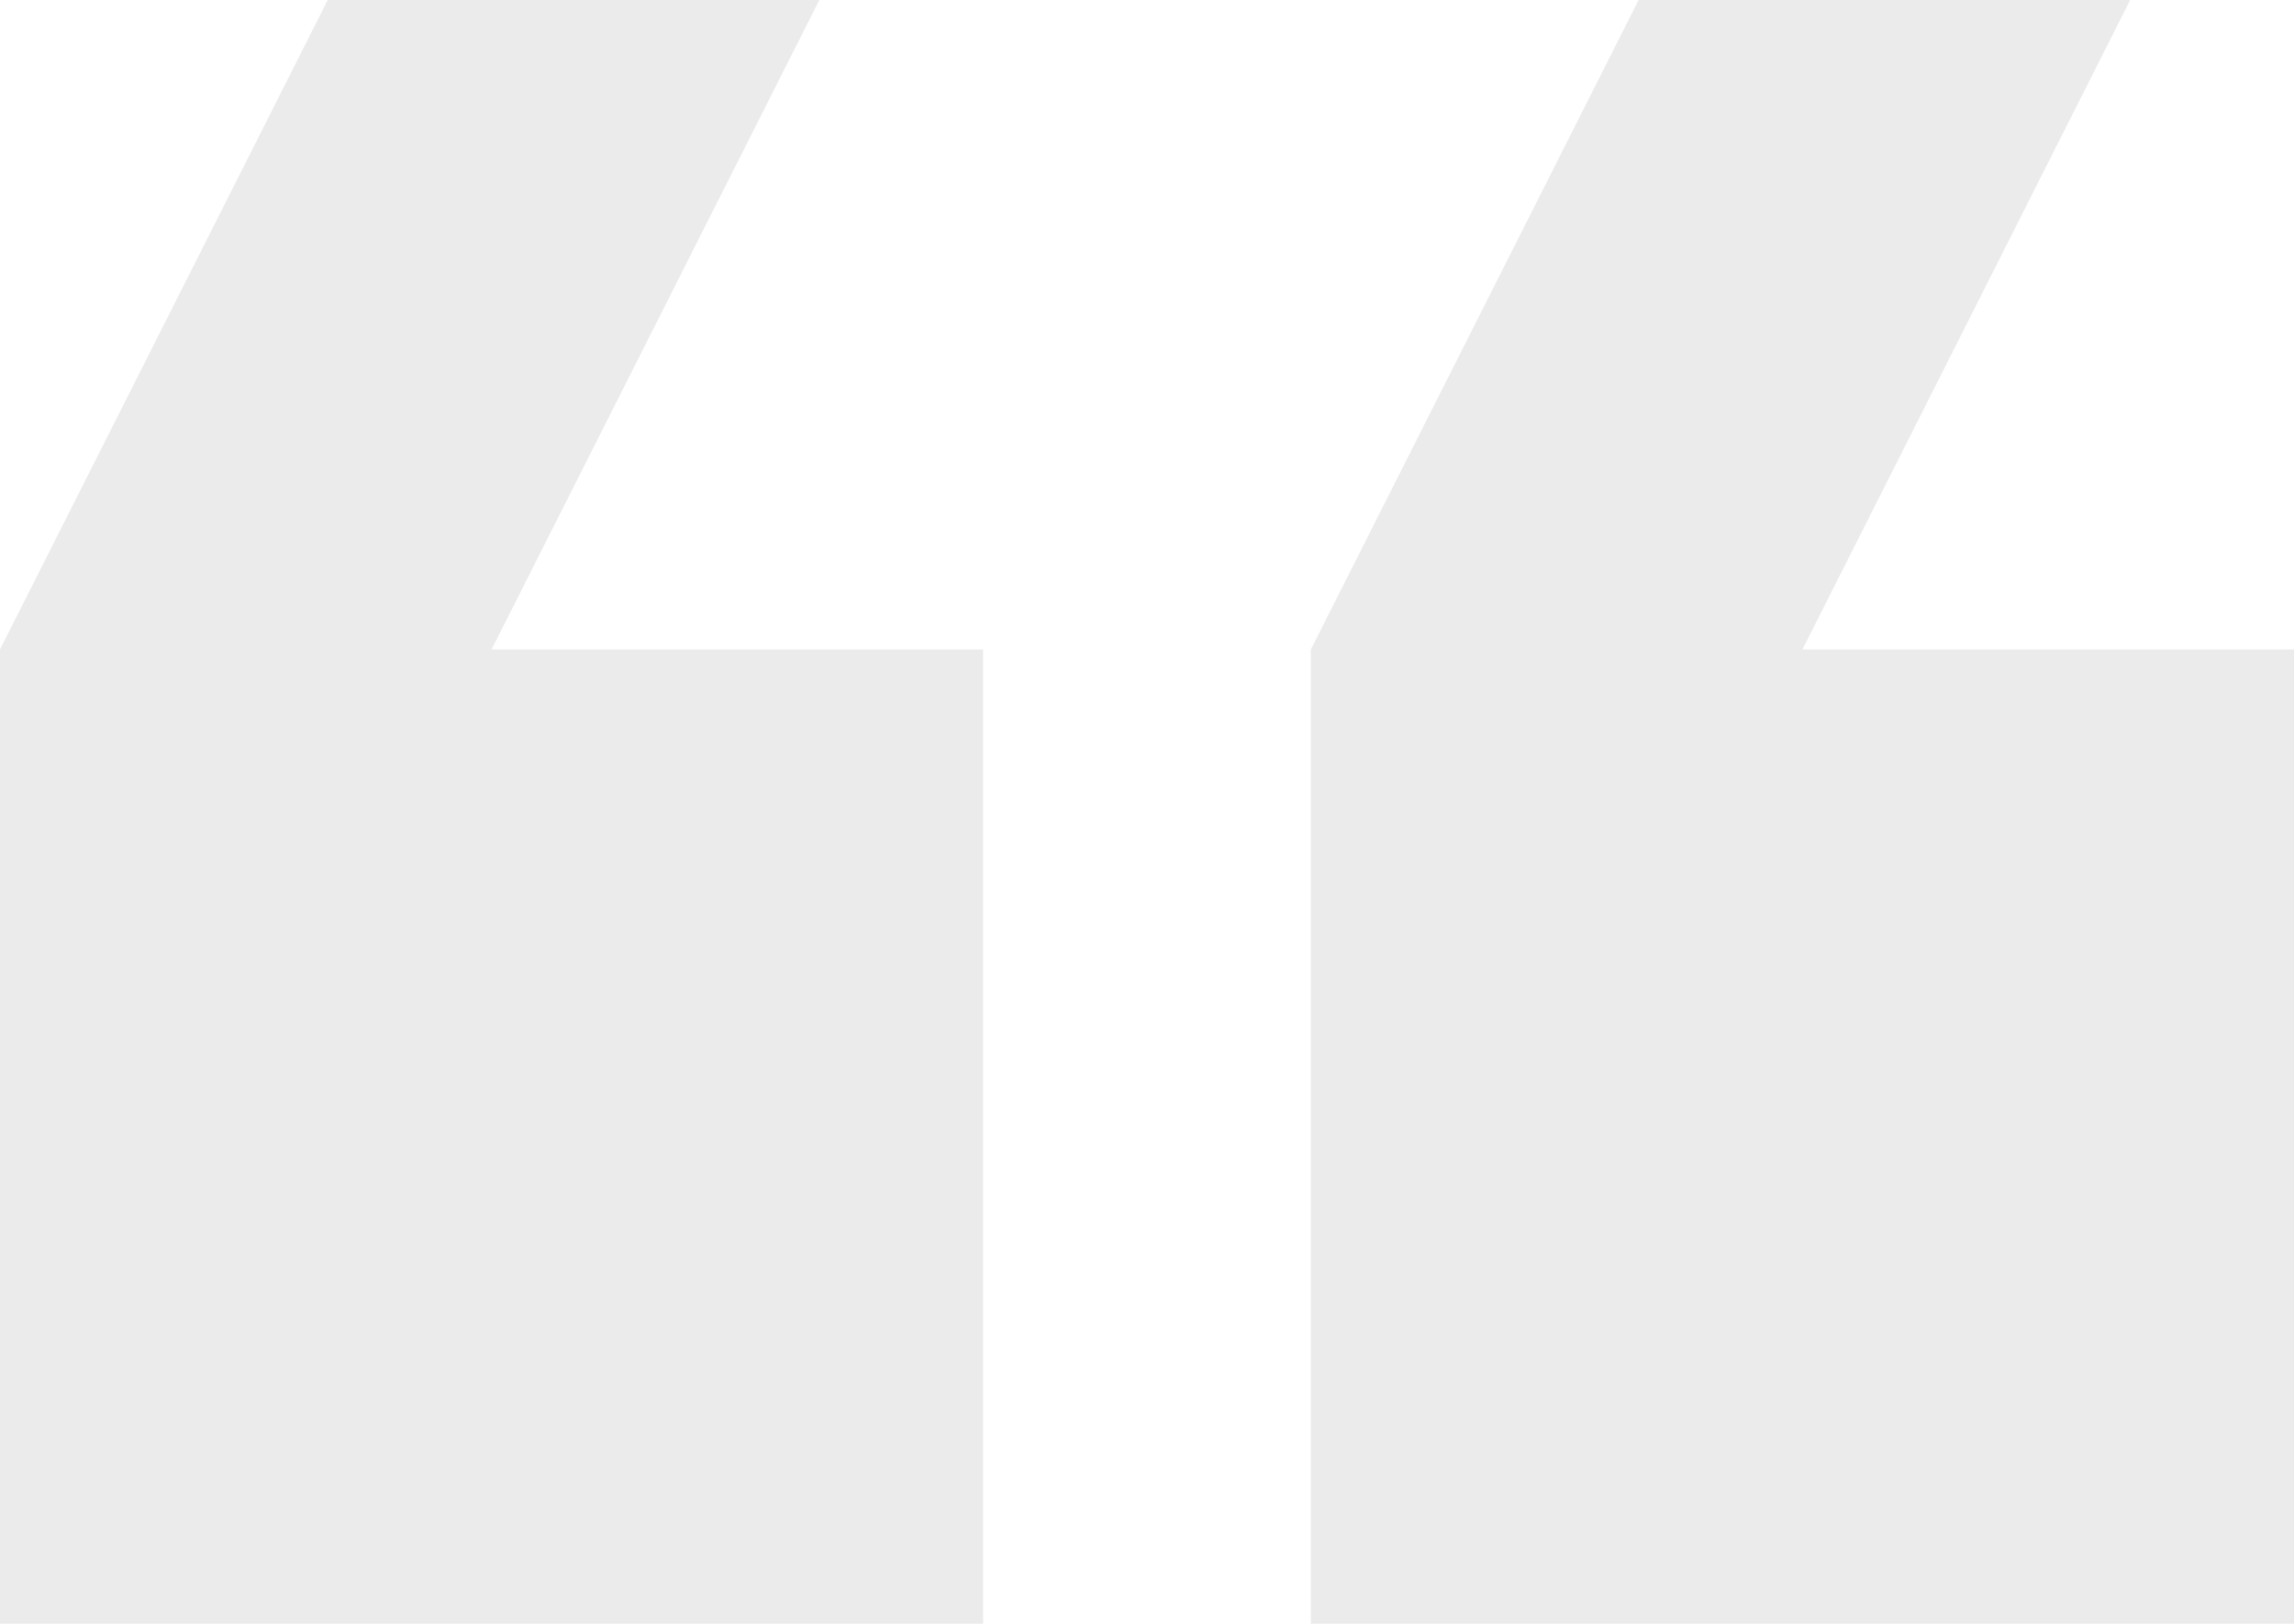 <svg xmlns="http://www.w3.org/2000/svg" width="89" height="63" viewBox="0 0 89 63" fill="none"><g id="Capa_1" clip-path="url(#clip0_146_1802)"><path id="Vector" d="M89 25.199L69.929 25.199L82.644 -5.55666e-07L63.573 -2.22292e-06L50.858 25.199L50.858 63L89 63L89 25.199Z" fill="#CDCDCD" fill-opacity="0.4"></path><path id="Vector_2" d="M38.143 63L38.143 25.199L19.071 25.199L31.787 -5.55666e-07L12.715 -2.22292e-06L0 25.199L0 63L38.143 63Z" fill="#CDCDCD" fill-opacity="0.4"></path></g><defs><clipPath id="clip0_146_1802"><rect width="89" height="63" fill="white" transform="translate(89 63) rotate(-180)"></rect></clipPath></defs></svg>
